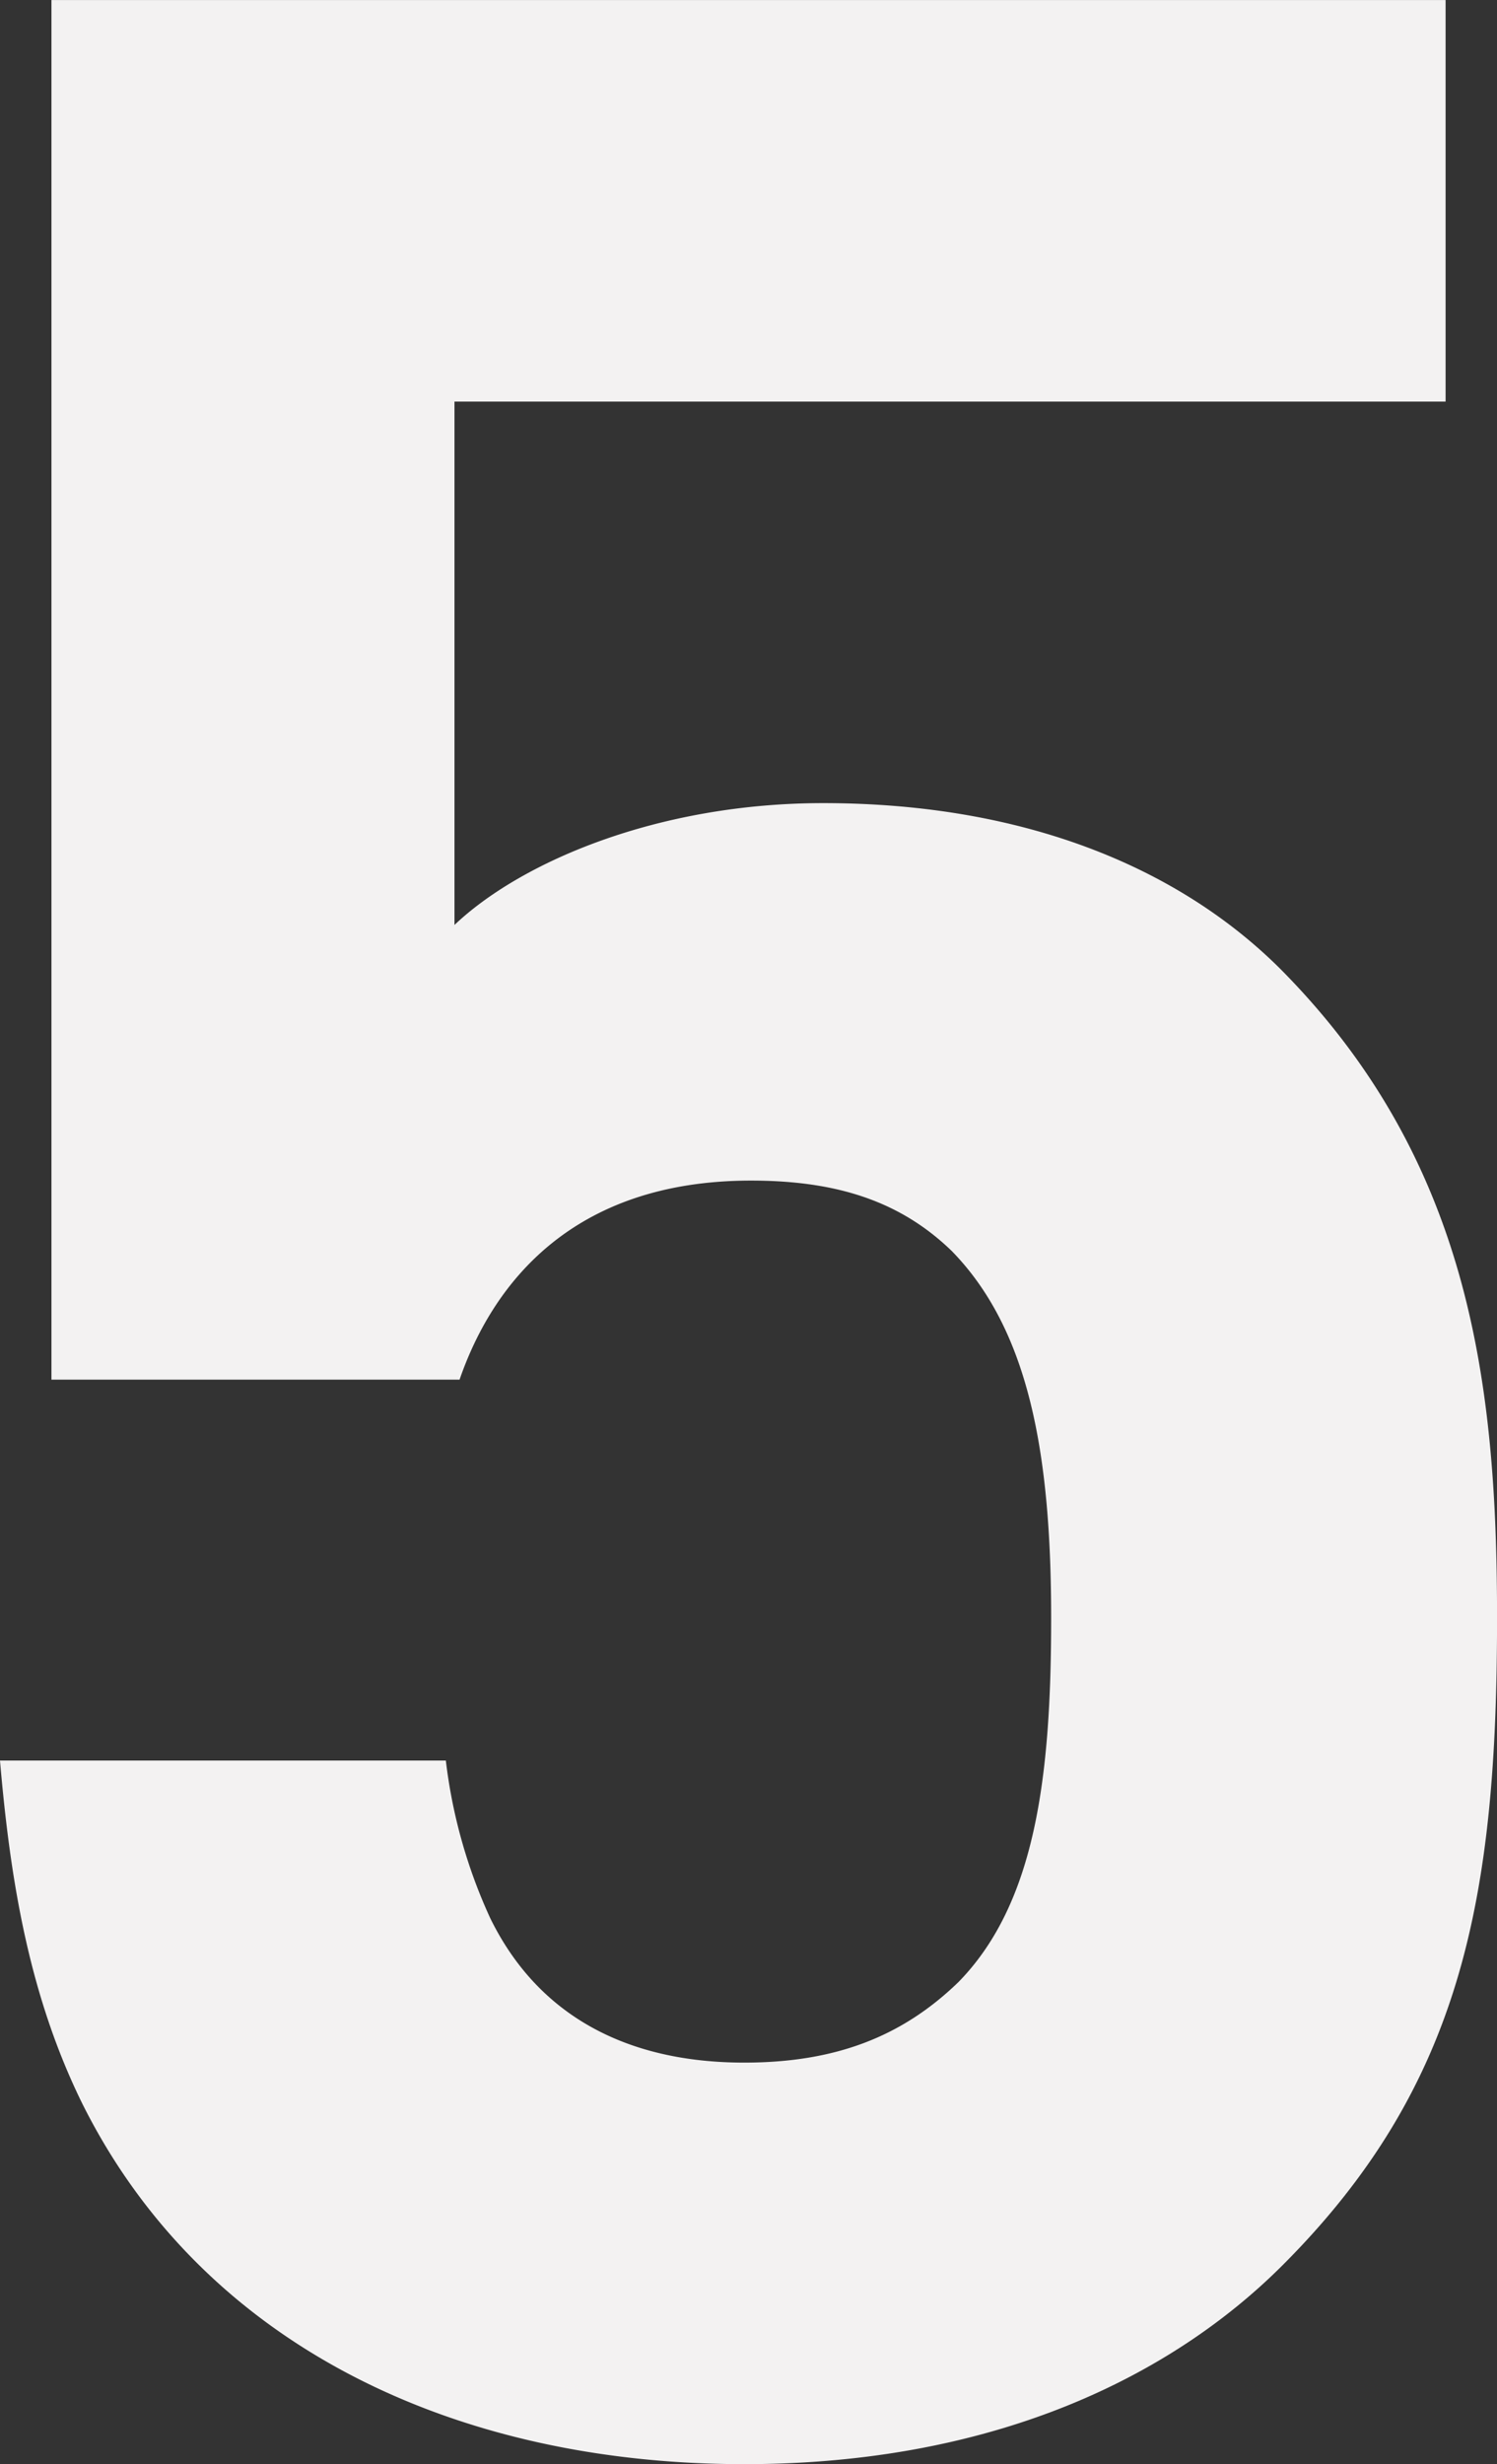 <svg xmlns="http://www.w3.org/2000/svg" width="132.696" height="218.272" viewBox="0 0 132.696 218.272">
  <rect x="0" y="0" width="132.696" height="218.272" fill="#333333" stroke="none"/>
  <path id="パス_50241" data-name="パス 50241" d="M83.3,1.824c22.344,0,38-7.9,47.728-17.632,15.96-15.96,19-32.68,19-57.3,0-20.52-2.28-40.432-19.152-57.456-8.968-8.968-22.648-14.744-40.584-14.744-14.592,0-26.752,5.168-32.68,10.792v-46.36h87.856v-35.568H21.888V-94.24H58.064c2.888-8.36,9.88-17.632,25.84-17.632,7.6,0,13.224,1.824,17.784,6.232,6.84,6.992,8.816,17.936,8.816,32.528,0,13.984-1.368,25.232-8.208,32.224-5.016,4.864-10.944,7.144-19,7.144-10.336,0-18.24-4.1-22.5-12.768A46.334,46.334,0,0,1,56.848-60.5H17.328c.912,10.64,2.584,20.824,7.3,30.4C35.264-8.816,57.456,1.824,83.3,1.824Z" transform="translate(-17.328 216.448)" fill="#f3f2f2"/>
</svg>
